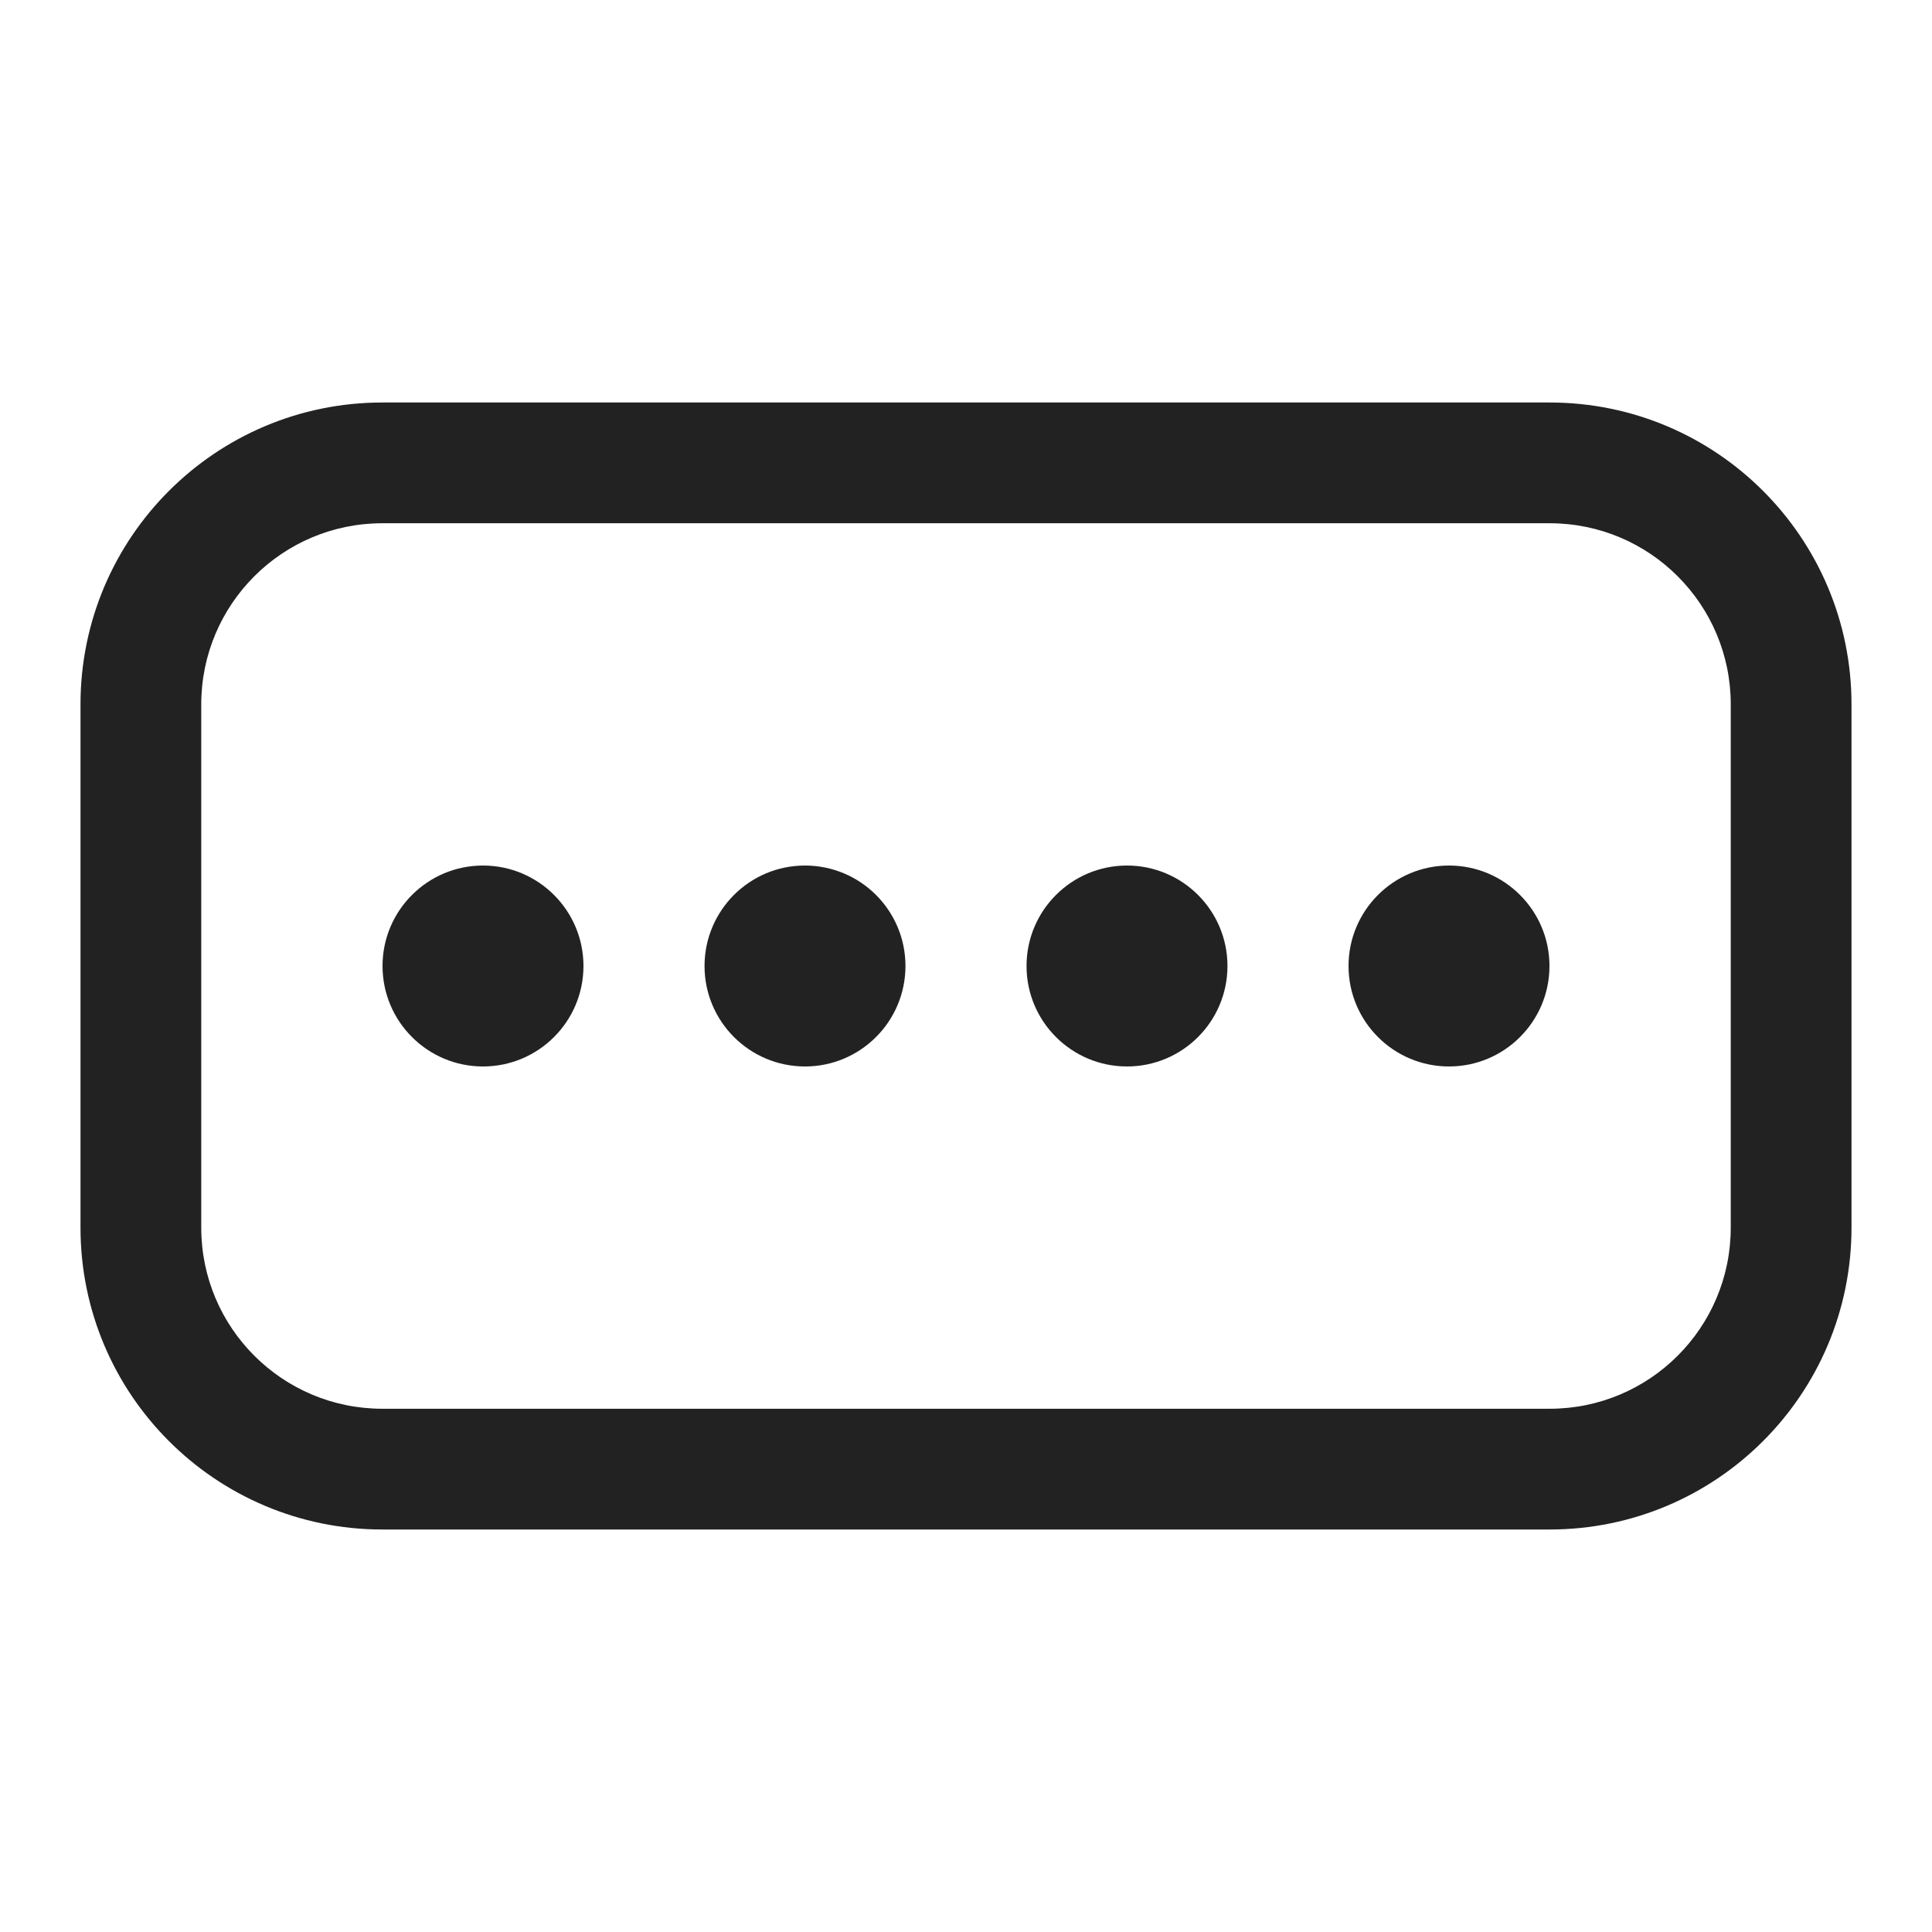 <svg width="24" height="24" viewBox="0 0 24 24" fill="none" xmlns="http://www.w3.org/2000/svg">
<path d="M7.248 12C7.248 12.689 6.689 13.248 6 13.248C5.311 13.248 4.752 12.689 4.752 12C4.752 11.311 5.311 10.752 6 10.752C6.689 10.752 7.248 11.311 7.248 12Z" fill="#222222"/>
<path d="M10 13.248C10.689 13.248 11.248 12.689 11.248 12C11.248 11.311 10.689 10.752 10 10.752C9.311 10.752 8.752 11.311 8.752 12C8.752 12.689 9.311 13.248 10 13.248Z" fill="#222222"/>
<path d="M15.248 12C15.248 12.689 14.689 13.248 14 13.248C13.311 13.248 12.752 12.689 12.752 12C12.752 11.311 13.311 10.752 14 10.752C14.689 10.752 15.248 11.311 15.248 12Z" fill="#222222"/>
<path d="M18 13.248C18.689 13.248 19.248 12.689 19.248 12C19.248 11.311 18.689 10.752 18 10.752C17.311 10.752 16.752 11.311 16.752 12C16.752 12.689 17.311 13.248 18 13.248Z" fill="#222222"/>
<path fill-rule="evenodd" clip-rule="evenodd" d="M1 8.75C1 6.679 2.679 5 4.75 5H19.25C21.321 5 23 6.679 23 8.75V15.25C23 17.321 21.321 19 19.25 19H4.75C2.679 19 1 17.321 1 15.25V8.75ZM4.75 6.5C3.507 6.5 2.5 7.507 2.5 8.75V15.25C2.5 16.493 3.507 17.5 4.75 17.5H19.25C20.493 17.5 21.5 16.493 21.5 15.25V8.75C21.5 7.507 20.493 6.5 19.25 6.5H4.75Z" fill="#222222"/>
</svg>
